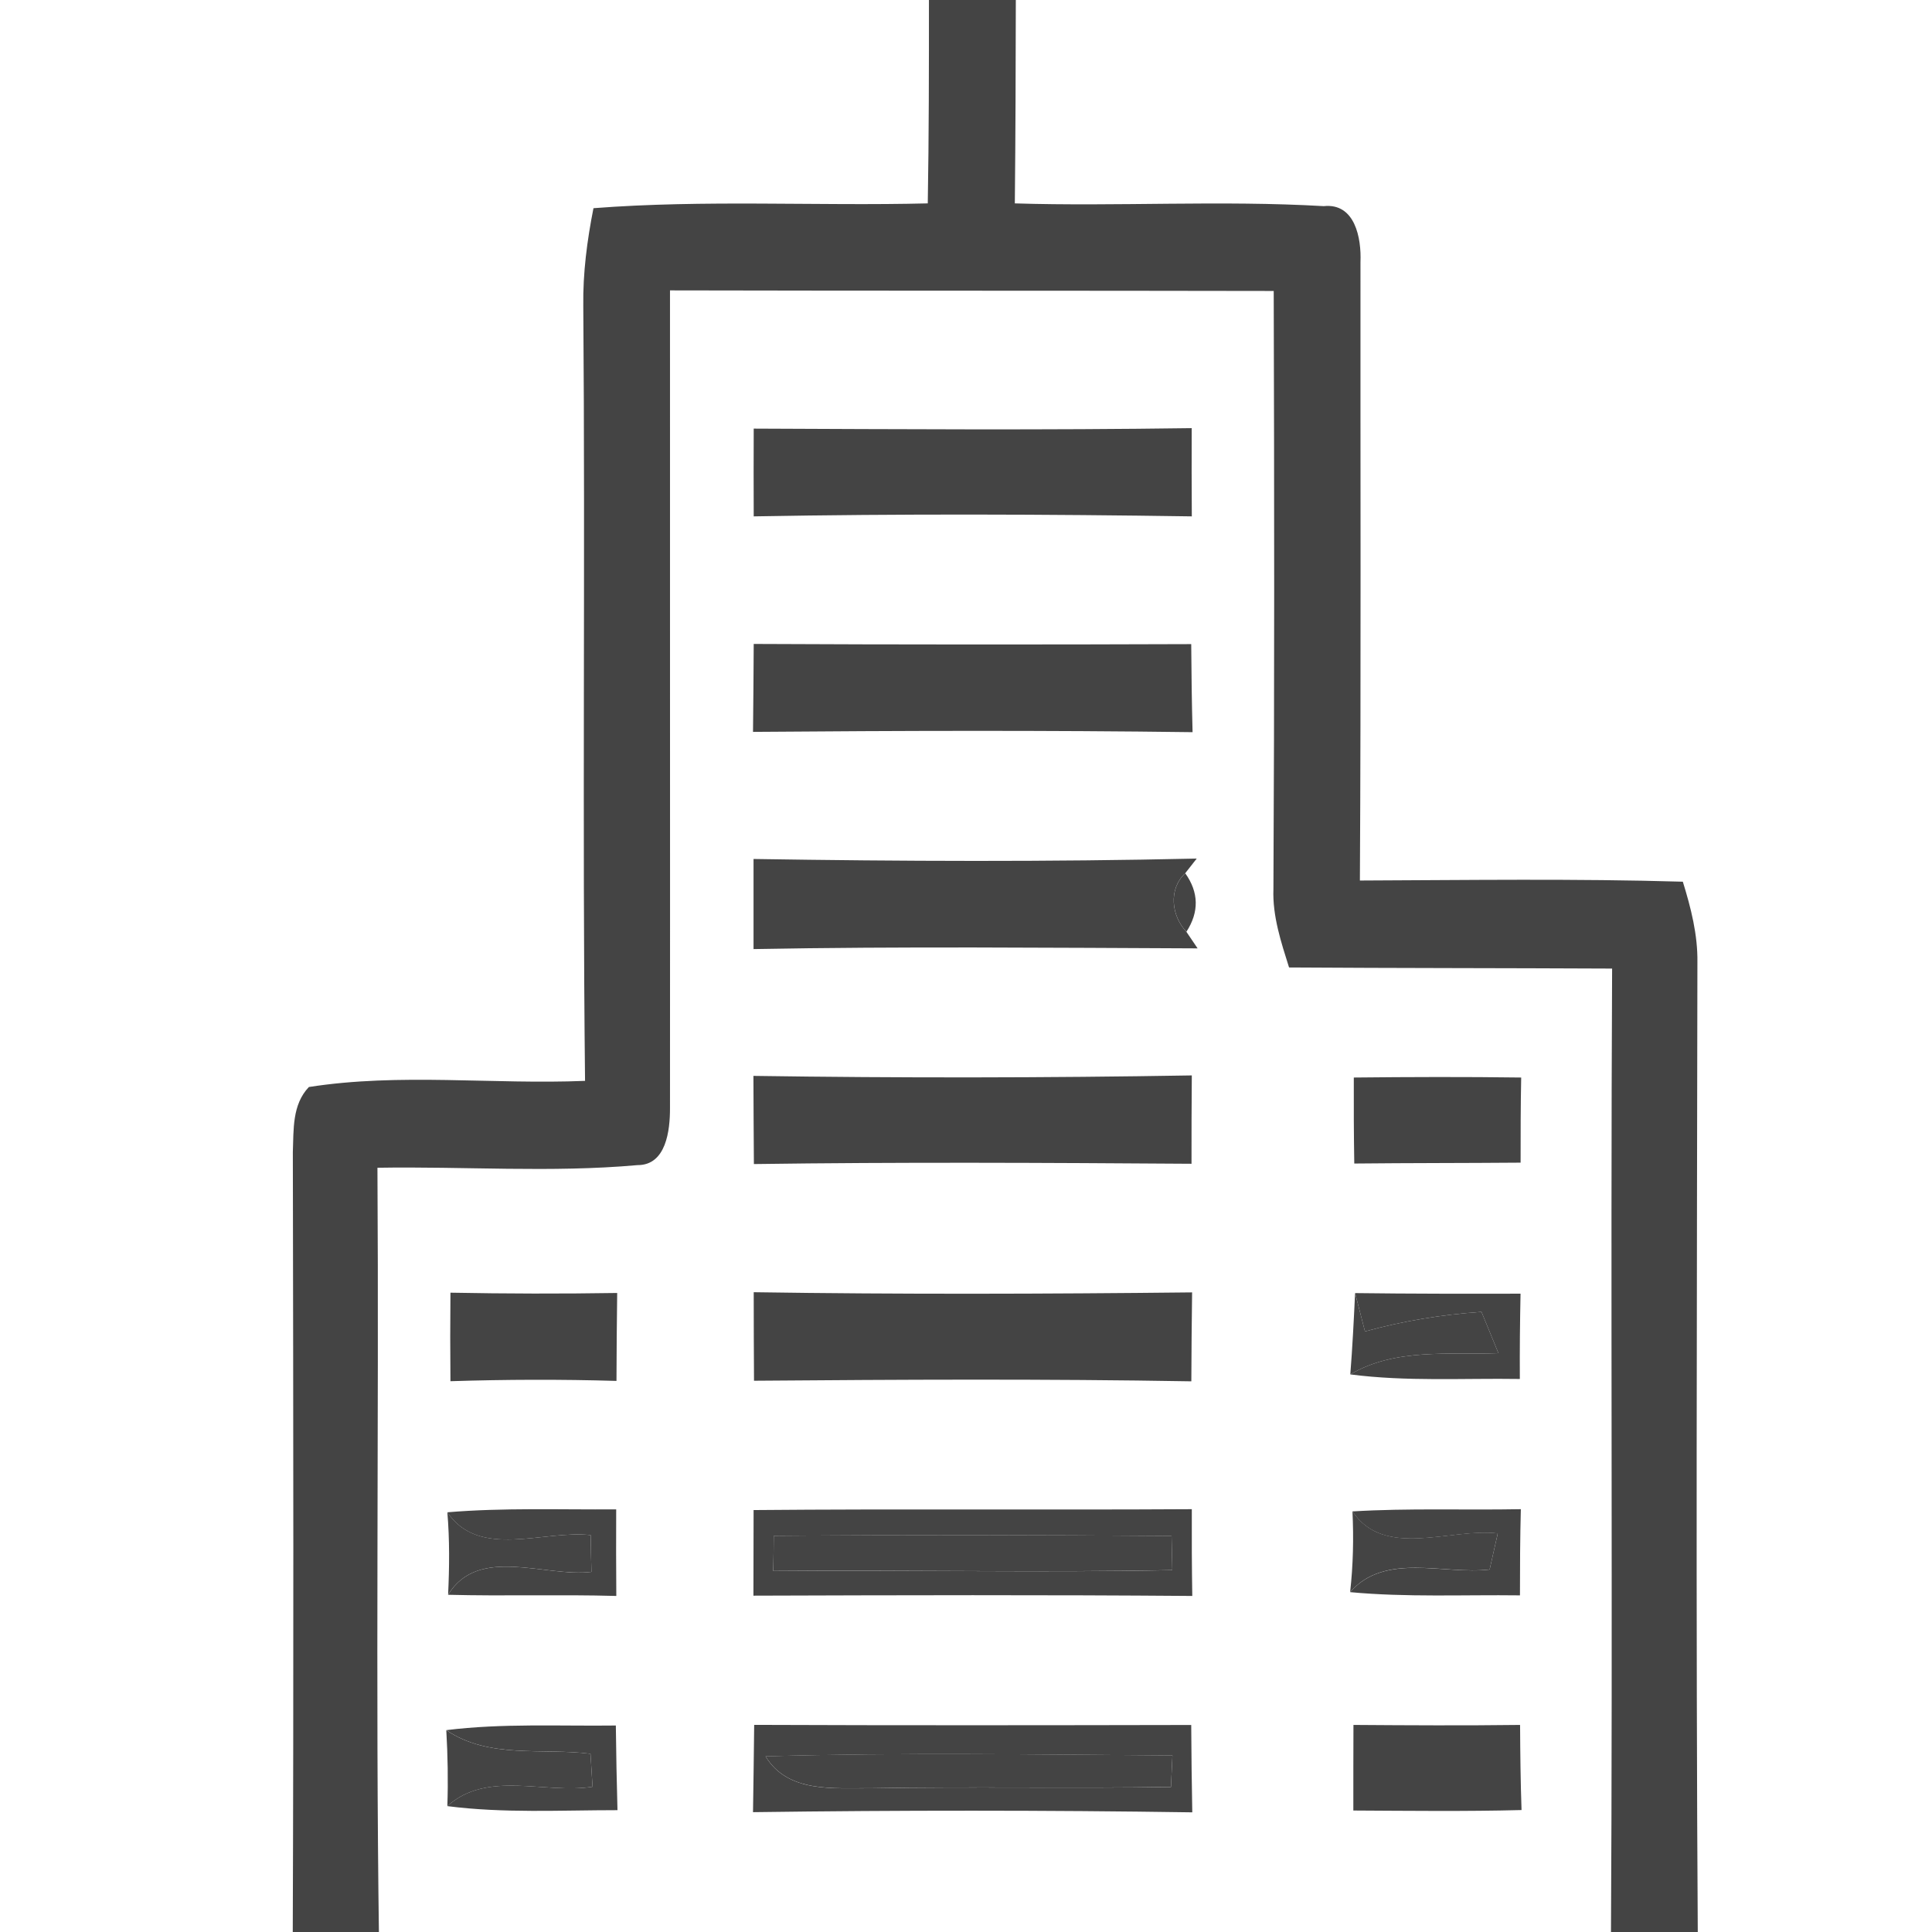 <svg width="33" height="33" viewBox="0 0 33 33" fill="none" xmlns="http://www.w3.org/2000/svg">
<g clip-path="url(#clip0_973_6190)">
<path d="M15.867 0H17.351C17.349 1.158 17.346 2.316 17.334 3.474C19.092 3.529 20.855 3.419 22.61 3.521C23.146 3.464 23.255 4.069 23.238 4.475C23.235 7.996 23.248 11.517 23.228 15.04C25.066 15.033 26.906 15.006 28.744 15.06C28.883 15.509 29 15.967 28.993 16.44C28.985 22.013 28.965 27.586 29 33.159C28.505 33.154 28.009 33.151 27.516 33.149C27.548 27.616 27.508 22.08 27.536 16.544C25.696 16.535 23.855 16.537 22.018 16.525C21.881 16.089 21.734 15.648 21.751 15.187C21.769 11.781 21.766 8.374 21.756 4.97C18.317 4.963 14.881 4.968 11.444 4.96C11.442 9.617 11.447 14.276 11.444 18.933C11.444 19.301 11.382 19.904 10.889 19.901C9.413 20.033 7.928 19.921 6.447 19.946C6.474 24.349 6.412 28.751 6.474 33.154C5.981 33.159 5.488 33.164 5 33.171C5.017 28.674 5.01 24.177 5.002 19.677C5.017 19.296 4.988 18.868 5.276 18.567C6.833 18.323 8.421 18.527 9.993 18.462C9.945 14.049 9.998 9.637 9.963 5.227C9.955 4.664 10.028 4.106 10.137 3.556C12.037 3.409 13.945 3.521 15.847 3.474C15.867 2.316 15.867 1.158 15.867 0Z" fill="#444444"/>
<path d="M12.874 7.321C15.367 7.331 17.862 7.348 20.355 7.313C20.352 7.814 20.355 8.317 20.357 8.82C17.862 8.783 15.367 8.775 12.874 8.82C12.872 8.319 12.872 7.821 12.874 7.321Z" fill="#444444"/>
<path d="M12.869 18.377C15.364 18.414 17.862 18.411 20.357 18.369C20.352 18.872 20.352 19.375 20.352 19.878C17.86 19.861 15.367 19.848 12.877 19.883C12.872 19.38 12.872 18.877 12.869 18.377Z" fill="#444444"/>
<path d="M12.874 10.999C15.364 11.011 17.855 11.011 20.347 11.002C20.35 11.502 20.357 12.005 20.37 12.506C17.867 12.473 15.364 12.481 12.862 12.501C12.867 12 12.872 11.499 12.874 10.999Z" fill="#444444"/>
<path d="M12.871 14.672C15.394 14.712 17.916 14.722 20.441 14.665L20.244 14.916C19.953 15.188 20.008 15.644 20.264 15.915L20.456 16.199C17.929 16.189 15.399 16.164 12.871 16.211C12.871 15.698 12.871 15.185 12.871 14.672Z" fill="#444444"/>
<path d="M20.265 15.915C20.008 15.643 19.954 15.188 20.245 14.916C20.477 15.242 20.484 15.576 20.265 15.915Z" fill="#444444"/>
<path d="M7.623 29.552C8.582 29.433 9.553 29.485 10.519 29.473C10.524 29.956 10.534 30.436 10.547 30.919C9.578 30.919 8.604 30.974 7.641 30.85C8.323 30.232 9.302 30.648 10.121 30.519C10.113 30.379 10.094 30.098 10.086 29.956C9.259 29.851 8.355 30.048 7.623 29.552Z" fill="#444444"/>
<path d="M23.124 18.405C24.075 18.395 25.029 18.392 25.983 18.405C25.973 18.89 25.973 19.374 25.973 19.859C25.024 19.867 24.078 19.864 23.132 19.874C23.124 19.384 23.122 18.893 23.124 18.405Z" fill="#444444"/>
<path d="M7.694 22.08C8.642 22.098 9.594 22.1 10.542 22.085C10.535 22.586 10.532 23.086 10.53 23.587C9.584 23.559 8.637 23.562 7.694 23.592C7.689 23.089 7.689 22.586 7.694 22.08Z" fill="#444444"/>
<path d="M12.874 22.072C15.369 22.11 17.864 22.102 20.362 22.075C20.354 22.58 20.352 23.088 20.349 23.594C17.859 23.551 15.369 23.564 12.879 23.584C12.876 23.081 12.874 22.575 12.874 22.072Z" fill="#444444"/>
<path d="M23.064 23.476C23.101 23.013 23.124 22.55 23.146 22.087C23.189 22.251 23.273 22.578 23.315 22.742C23.965 22.563 24.633 22.453 25.305 22.408C25.4 22.642 25.497 22.879 25.594 23.113C24.745 23.145 23.831 23.023 23.064 23.476Z" fill="#444444"/>
<path d="M23.146 22.087C24.087 22.099 25.029 22.099 25.972 22.097C25.962 22.582 25.957 23.068 25.96 23.554C24.994 23.539 24.025 23.601 23.064 23.476C23.831 23.023 24.745 23.145 25.594 23.113C25.497 22.879 25.4 22.642 25.305 22.408C24.633 22.453 23.965 22.563 23.315 22.742C23.273 22.578 23.189 22.251 23.146 22.087Z" fill="#444444"/>
<path d="M7.641 25.831C8.6 25.751 9.564 25.788 10.525 25.781C10.523 26.274 10.523 26.767 10.527 27.26C9.569 27.233 8.61 27.265 7.654 27.24C8.172 26.393 9.3 26.944 10.102 26.849C10.097 26.692 10.092 26.378 10.089 26.221C9.287 26.129 8.184 26.64 7.641 25.831Z" fill="#444444"/>
<path d="M7.654 27.239C7.676 26.771 7.681 26.298 7.641 25.83C8.184 26.639 9.287 26.129 10.089 26.221C10.092 26.378 10.097 26.692 10.102 26.849C9.3 26.943 8.172 26.393 7.654 27.239Z" fill="#444444"/>
<path d="M13.216 26.233C15.482 26.213 17.745 26.218 20.012 26.235C20.014 26.38 20.021 26.671 20.024 26.818C17.75 26.863 15.479 26.813 13.209 26.833C13.211 26.683 13.216 26.382 13.216 26.233Z" fill="#444444"/>
<path d="M12.872 25.793C15.367 25.771 17.862 25.793 20.357 25.778C20.355 26.271 20.357 26.765 20.365 27.26C17.865 27.24 15.367 27.247 12.869 27.255C12.869 26.767 12.872 26.279 12.872 25.793ZM13.216 26.234C13.216 26.383 13.211 26.685 13.208 26.834C15.479 26.814 17.75 26.864 20.024 26.819C20.021 26.672 20.014 26.381 20.011 26.236C17.745 26.219 15.482 26.214 13.216 26.234Z" fill="#444444"/>
<path d="M23.101 25.816C24.057 25.758 25.016 25.796 25.977 25.778C25.964 26.269 25.962 26.759 25.962 27.25C24.993 27.238 24.024 27.285 23.061 27.195C23.659 26.511 24.657 26.901 25.444 26.809C25.479 26.655 25.549 26.346 25.583 26.192C24.776 26.095 23.648 26.637 23.101 25.816Z" fill="#444444"/>
<path d="M23.061 27.194C23.113 26.736 23.123 26.273 23.101 25.814C23.648 26.636 24.776 26.093 25.583 26.191C25.549 26.345 25.479 26.654 25.444 26.808C24.657 26.9 23.659 26.509 23.061 27.194Z" fill="#444444"/>
<path d="M12.882 29.462C15.369 29.472 17.857 29.469 20.347 29.464C20.35 29.96 20.355 30.458 20.365 30.956C17.864 30.919 15.362 30.919 12.862 30.953C12.869 30.456 12.877 29.957 12.882 29.462ZM13.076 30C13.459 30.632 14.239 30.538 14.879 30.545C16.585 30.515 18.293 30.55 20.001 30.523C20.006 30.388 20.021 30.119 20.026 29.985C17.71 29.97 15.392 29.933 13.076 30Z" fill="#444444"/>
<path d="M23.118 29.463C24.067 29.47 25.015 29.475 25.964 29.463C25.967 29.948 25.972 30.431 25.989 30.917C25.03 30.942 24.072 30.93 23.116 30.925C23.116 30.436 23.116 29.951 23.118 29.463Z" fill="#444444"/>
<path d="M7.641 30.85C7.656 30.419 7.648 29.986 7.623 29.553C8.355 30.048 9.259 29.852 10.086 29.956C10.094 30.098 10.113 30.38 10.121 30.519C9.302 30.648 8.323 30.233 7.641 30.85Z" fill="#444444"/>
<path d="M13.076 29.999C15.392 29.932 17.71 29.969 20.026 29.984C20.021 30.118 20.006 30.387 20.001 30.522C18.293 30.549 16.585 30.514 14.879 30.544C14.239 30.537 13.46 30.631 13.076 29.999Z" fill="#444444"/>
</g>
<defs>
<clipPath id="clip0_973_6190">
<rect width="33" height="33" fill="white"/>
</clipPath>
</defs>
</svg>
